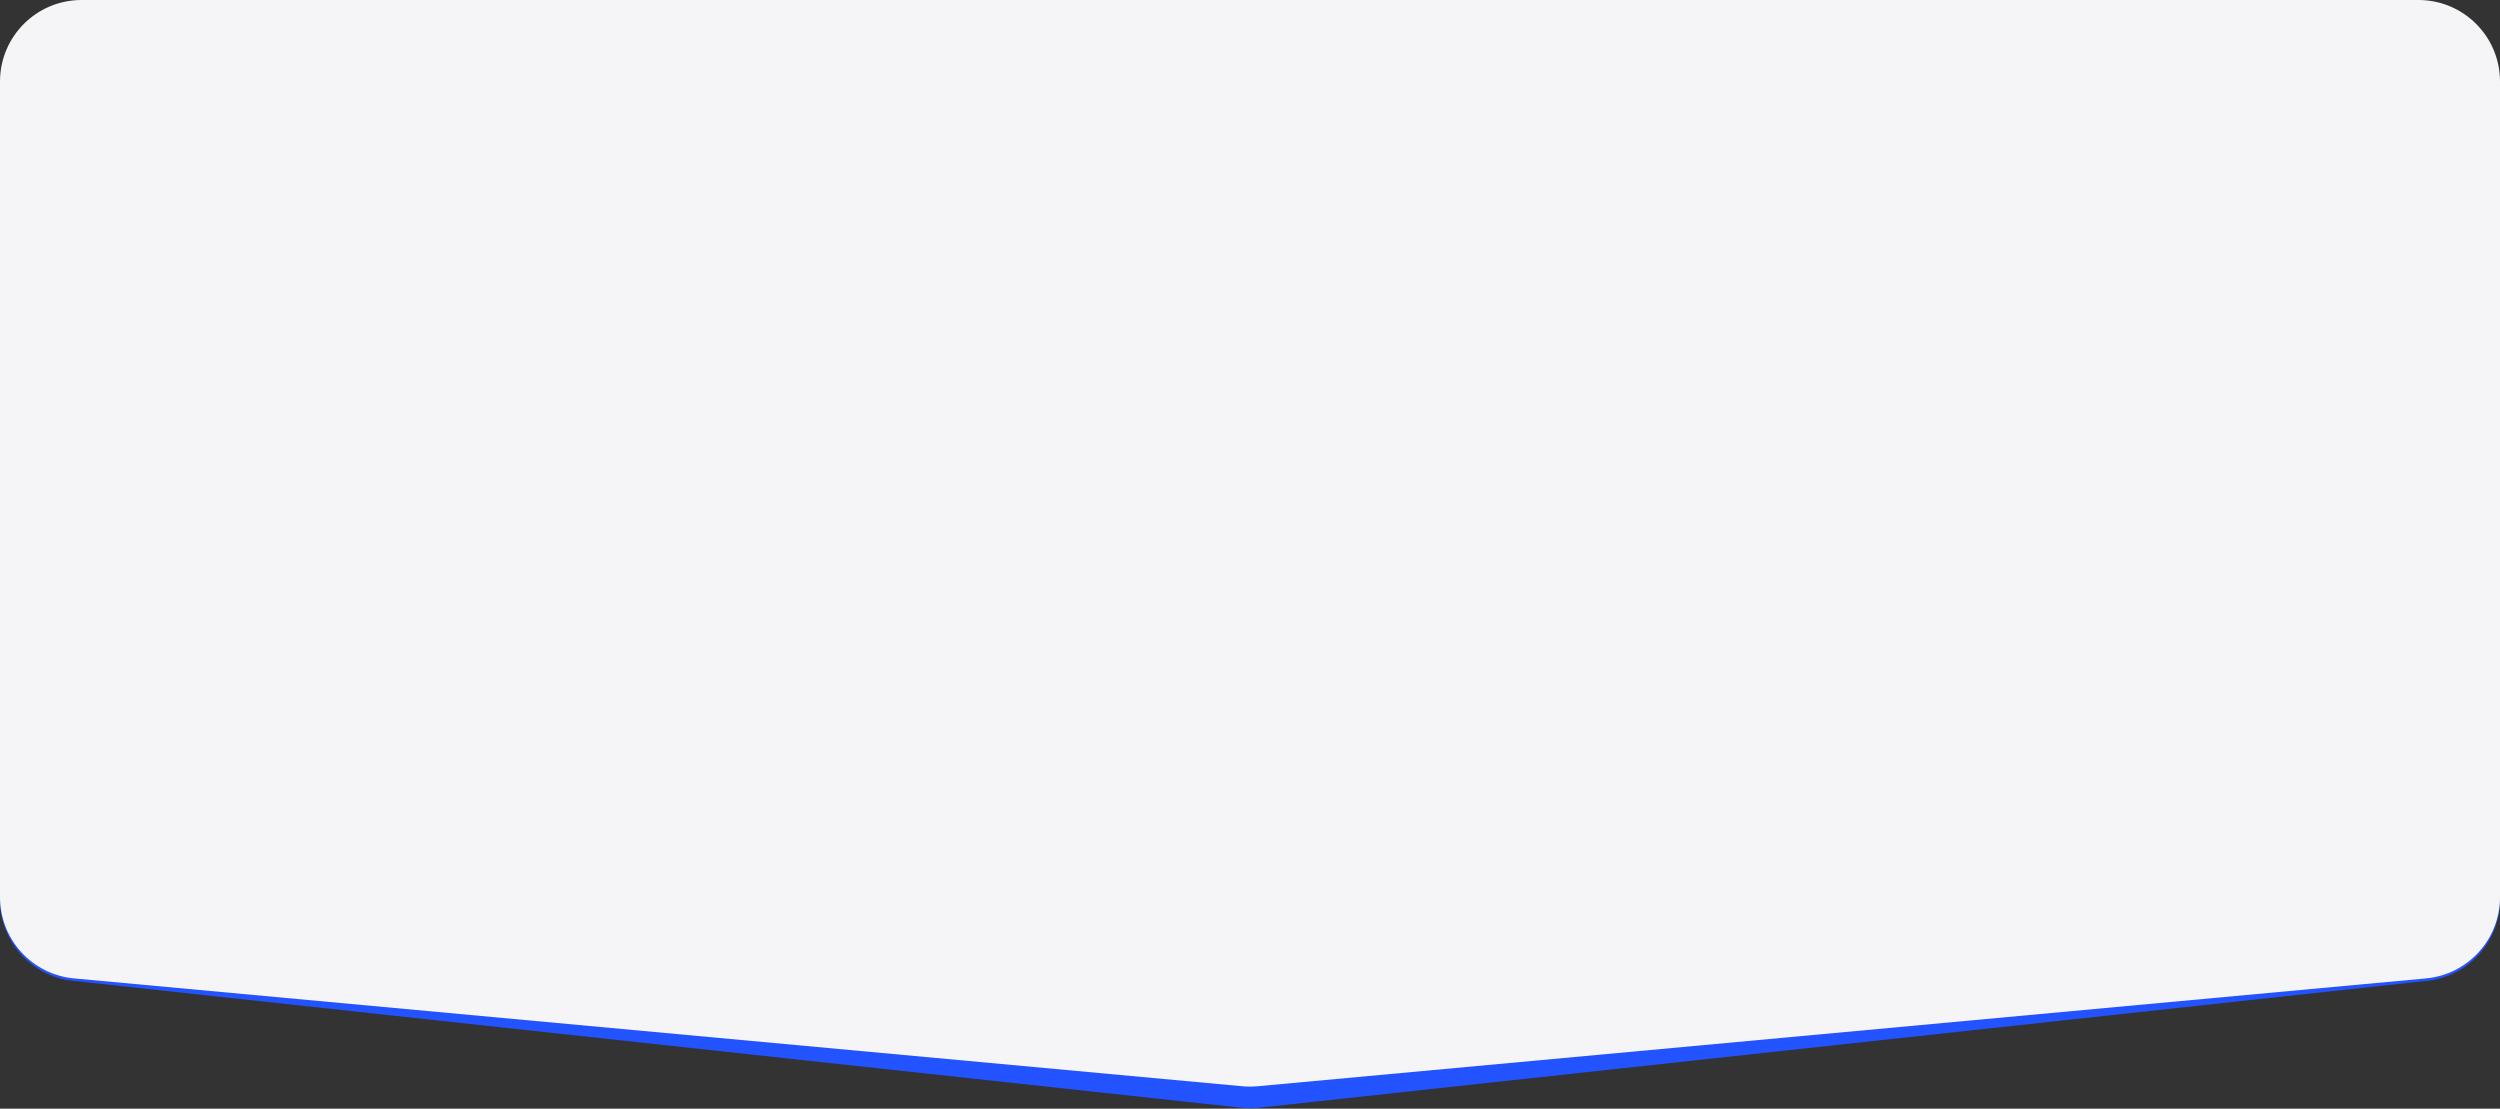 <?xml version="1.0" encoding="UTF-8"?> <svg xmlns="http://www.w3.org/2000/svg" width="460" height="204" viewBox="0 0 460 204" fill="none"><rect x="0" y="0" width="460" height="204" fill="#333333" stroke="none"/><path d="M445 15C453.284 15 460 21.716 460 30L460 165.56C460 173.217 454.232 179.645 446.62 180.472L231.62 203.824C230.543 203.941 229.457 203.941 228.38 203.824L13.38 180.472C5.768 179.645 1.78087e-05 173.217 1.99007e-05 165.56L5.6937e-05 30C5.92004e-05 21.716 6.716 15 15 15L445 15Z" fill="#2353FF"></path><path d="M445 -3.33537e-07C453.284 -1.49329e-07 460 6.716 460 15L460 165.089C460 172.839 454.096 179.313 446.379 180.025L231.379 199.873C230.462 199.957 229.538 199.957 228.621 199.873L13.621 180.025C5.904 179.313 6.60593e-06 172.839 7.27188e-06 165.089L2.01687e-05 15C2.08806e-05 6.716 6.716 -1.00791e-05 15 -9.89493e-06L445 -3.33537e-07Z" fill="#F5F5F7"></path></svg> 